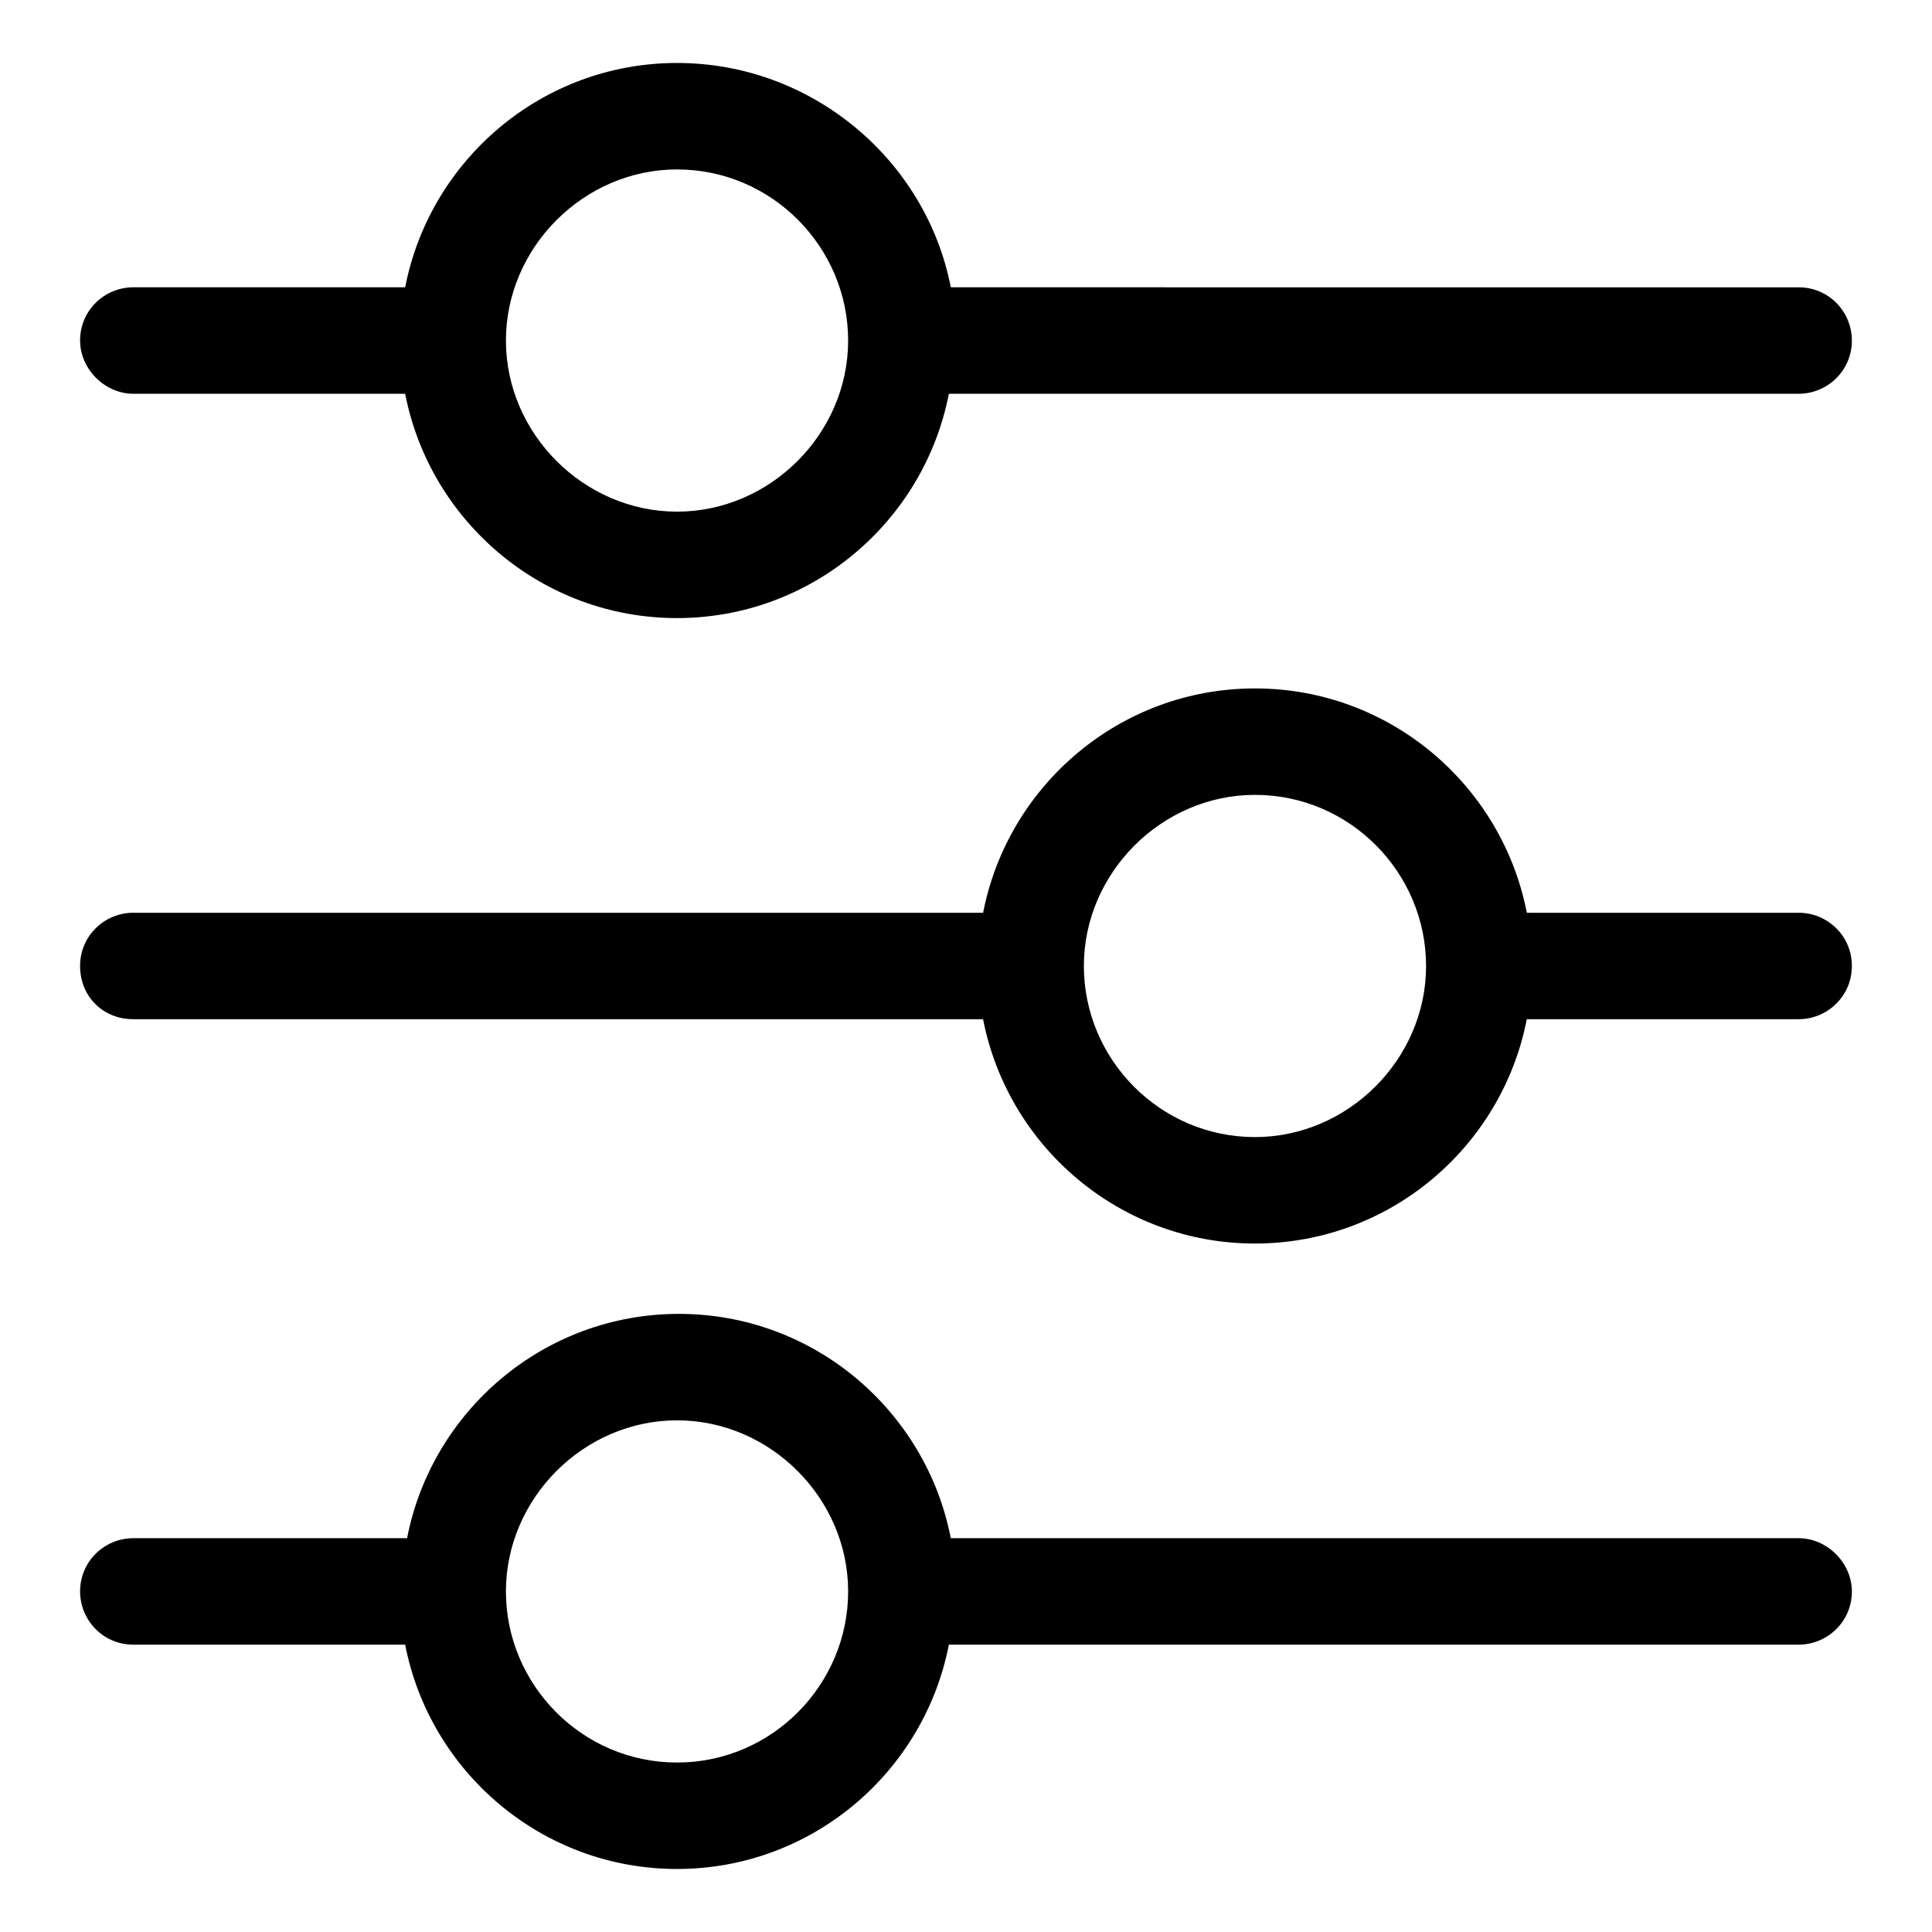 <?xml version="1.0" encoding="UTF-8"?>
<!-- The Best Svg Icon site in the world: iconSvg.co, Visit us! https://iconsvg.co -->
<svg fill="#000000" width="800px" height="800px" version="1.1" viewBox="144 144 512 512" xmlns="http://www.w3.org/2000/svg">
 <g>
  <path d="m179.33 248.35h72.043c6.551 33.754 36.273 59.449 72.043 59.449 35.77 0 65.496-25.695 72.043-59.449h225.2c7.559 0 14.105-6.047 14.105-14.105 0-7.559-6.047-14.105-14.105-14.105l-224.69-0.004c-6.551-33.754-36.777-59.449-72.551-59.449-35.77 0-65.496 25.695-72.043 59.449h-72.047c-7.559 0-14.105 6.047-14.105 14.105 0 7.559 6.551 14.109 14.105 14.109zm144.09-59.449c25.191 0 45.344 20.656 45.344 45.344s-20.656 45.344-45.344 45.344-45.344-20.656-45.344-45.344c0.004-24.688 20.66-45.344 45.344-45.344z"/>
  <path d="m620.67 385.89h-72.047c-6.551-33.754-36.273-59.449-72.043-59.449s-65.496 25.695-72.043 59.449h-225.21c-7.559 0-14.105 6.047-14.105 14.105 0 8.062 6.047 14.105 14.105 14.105h225.2c6.551 33.754 36.273 59.449 72.043 59.449s65.496-25.695 72.043-59.449h72.043c7.559 0 14.105-6.047 14.105-14.105 0.008-8.059-6.543-14.105-14.098-14.105zm-144.09 59.449c-25.191 0-45.344-20.656-45.344-45.344s20.656-45.344 45.344-45.344c25.191 0 45.344 20.656 45.344 45.344s-20.656 45.344-45.344 45.344z"/>
  <path d="m620.67 551.64h-224.7c-6.551-33.754-36.273-59.449-72.043-59.449s-65.496 25.695-72.043 59.449h-72.555c-7.559 0-14.105 6.047-14.105 14.105 0 7.559 6.047 14.105 14.105 14.105h72.043c6.551 33.754 36.273 59.449 72.043 59.449 35.77 0 65.496-25.695 72.043-59.449h225.2c7.559 0 14.105-6.047 14.105-14.105 0.008-7.555-6.543-14.105-14.098-14.105zm-297.25 59.449c-25.191 0-45.344-20.656-45.344-45.344s20.656-45.344 45.344-45.344 45.344 20.656 45.344 45.344-20.152 45.344-45.344 45.344z"/>
 </g>
</svg>